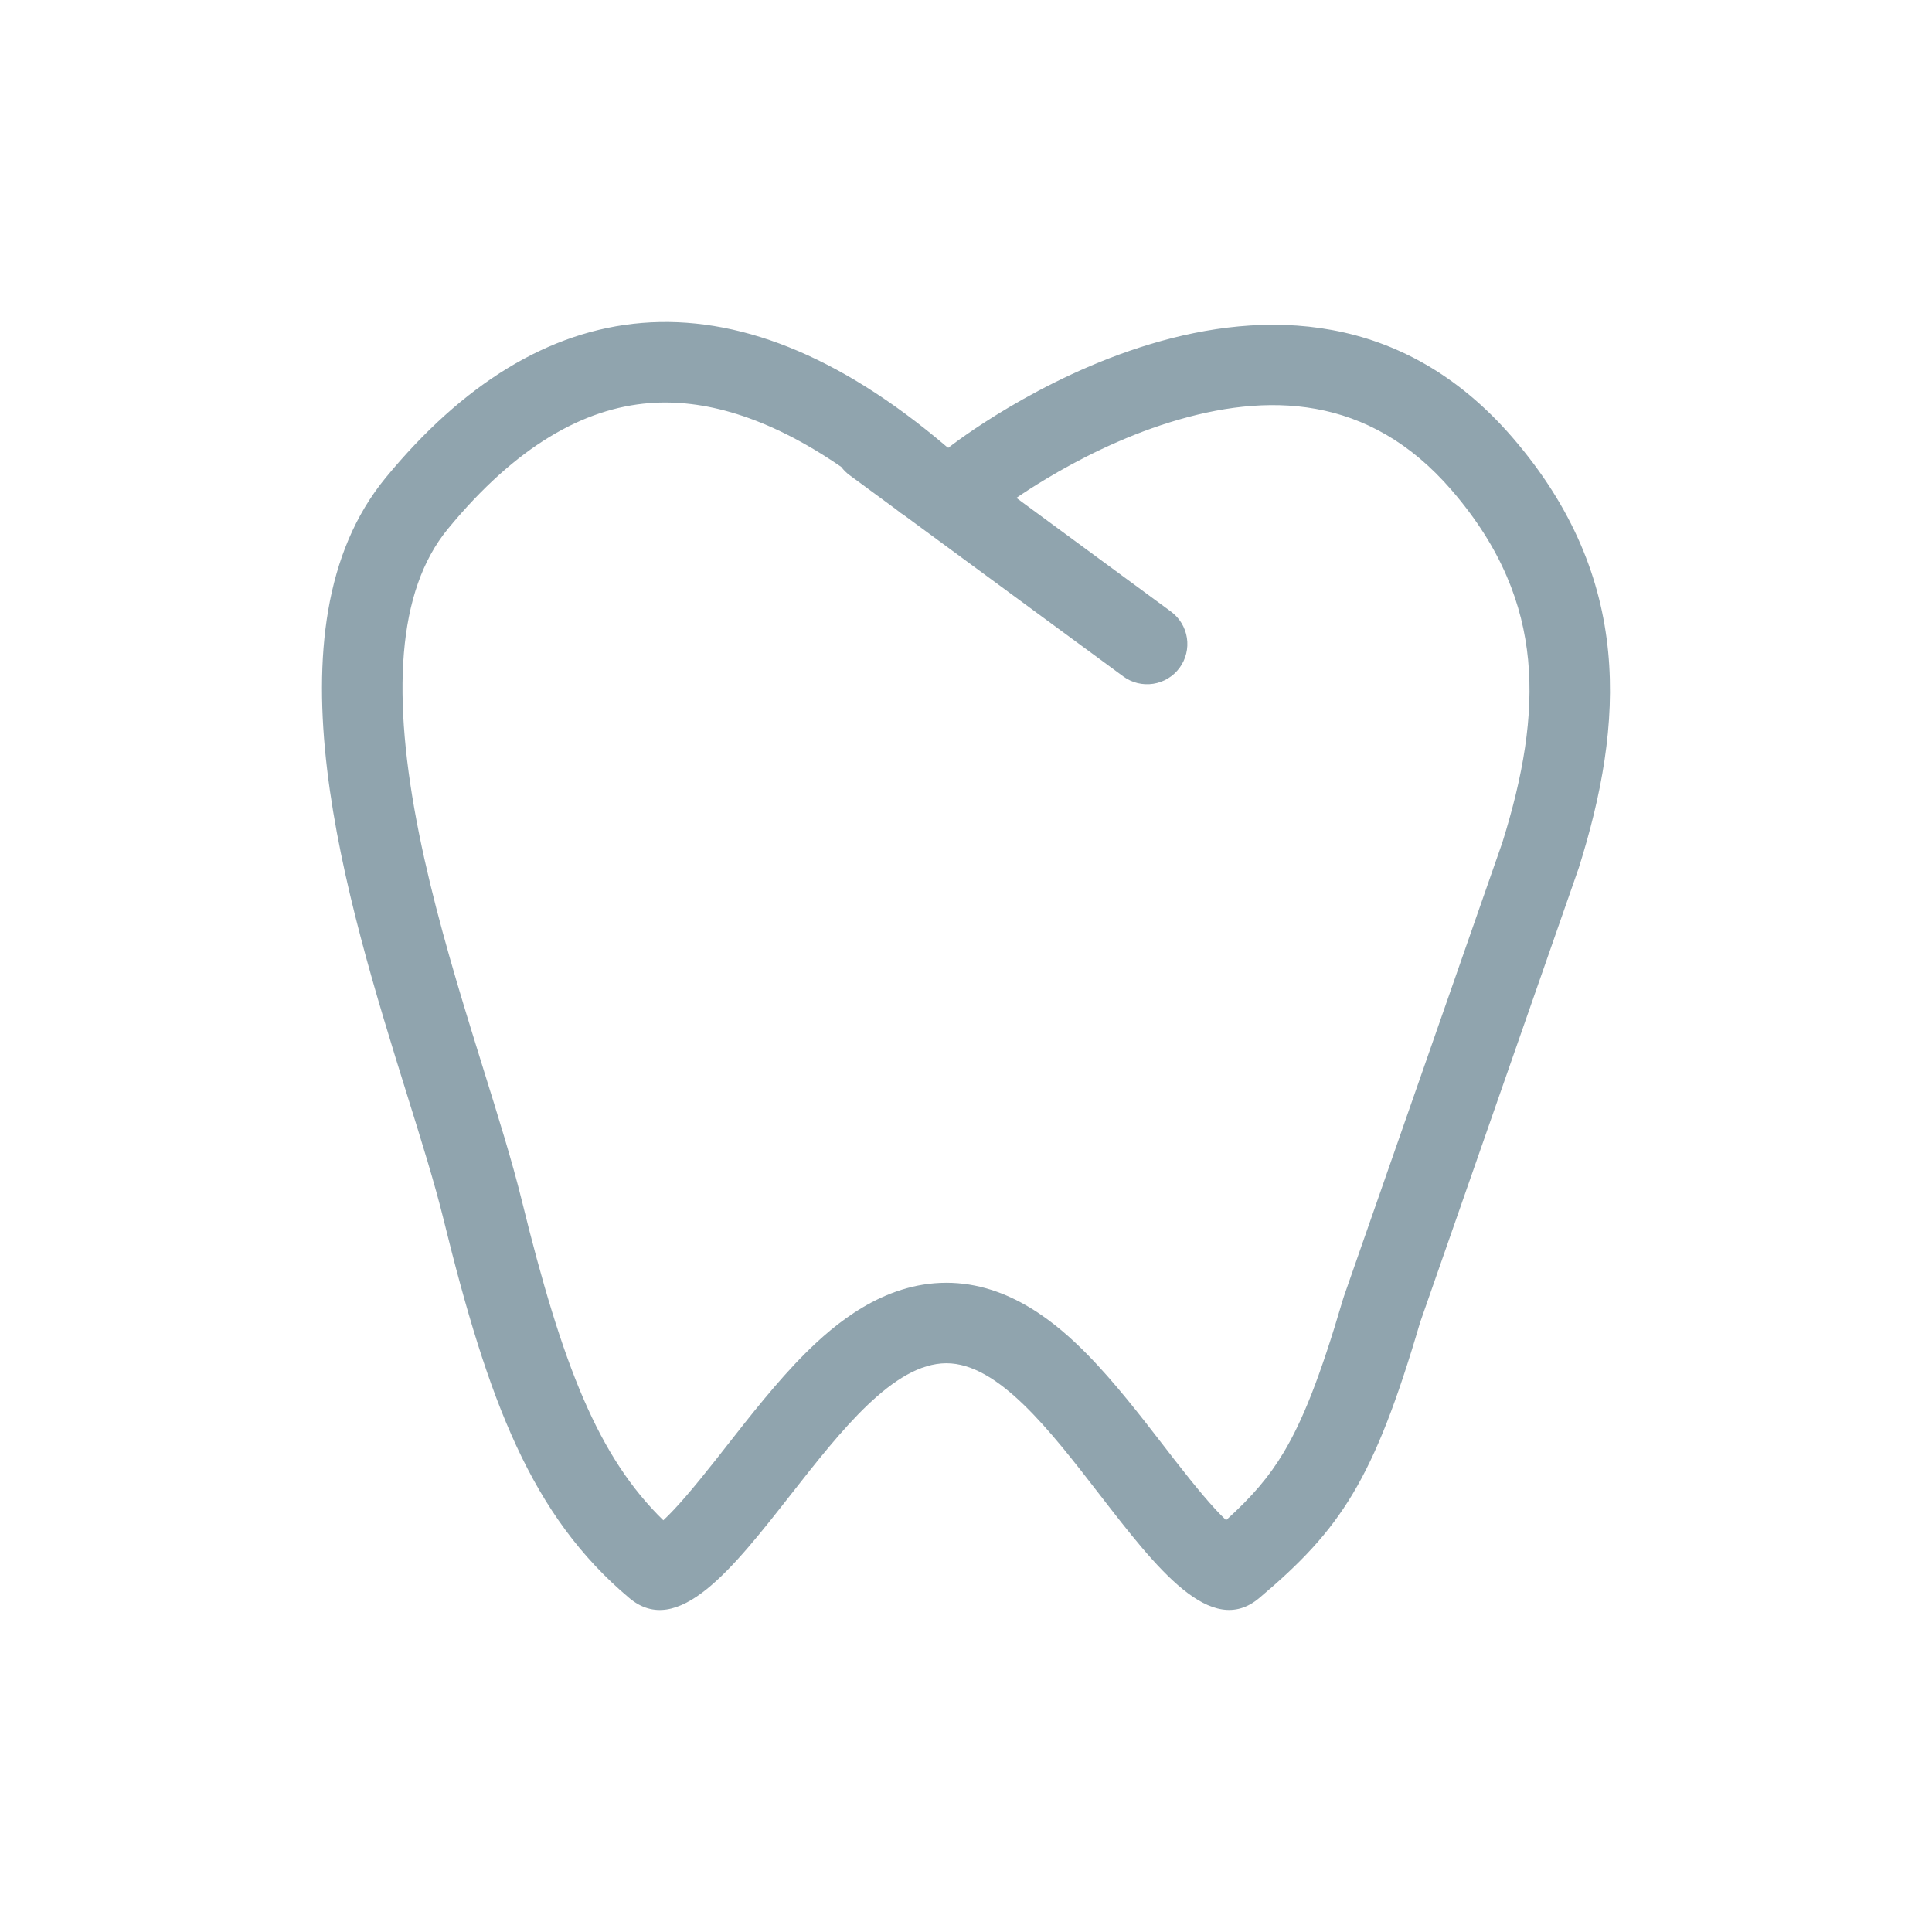 <?xml version="1.0" encoding="UTF-8"?> <svg xmlns="http://www.w3.org/2000/svg" width="120" height="120" viewBox="0 0 120 120" fill="none"> <path fill-rule="evenodd" clip-rule="evenodd" d="M58.9 27.815C59.397 27.423 80.2 11.24 93.95 27.183C101.5 35.933 100.86 45.015 98.06 53.908L88.205 82.14C85.322 91.958 83.267 94.99 78.217 99.253C75.222 101.785 71.842 97.413 68.285 92.81C65.202 88.823 61.987 84.665 58.775 84.675C55.507 84.685 52.24 88.85 49.115 92.835C45.512 97.43 42.095 101.788 39.082 99.253C33 94.133 30.332 87.06 27.542 75.708C27.005 73.523 26.19 70.9 25.287 68.008C21.512 55.885 16.257 39.02 23.962 29.665C33.48 18.11 45.3 16.25 58.772 27.723L58.9 27.815ZM52.25 29C47.59 25.8 43.625 24.78 40.325 25.04C36.272 25.358 32.06 27.698 27.825 32.843C24.635 36.713 24.312 43.248 26.03 51.788C26.847 55.855 28.042 59.973 29.245 63.885C29.502 64.73 29.767 65.575 30.027 66.413C30.94 69.338 31.82 72.165 32.397 74.513C34.95 84.908 37.172 90.493 41.2 94.428C42.032 93.653 43.082 92.413 44.475 90.65L45.15 89.79C46.575 87.973 48.262 85.815 49.985 84.09C51.815 82.263 54.837 79.685 58.76 79.675C62.7 79.663 65.715 82.28 67.507 84.098C69.205 85.82 70.87 87.975 72.275 89.795L72.942 90.658C74.305 92.408 75.337 93.648 76.155 94.42C77.772 92.955 78.822 91.733 79.73 90.213C80.905 88.25 81.997 85.53 83.405 80.733L83.482 80.493L93.312 52.335C94.597 48.235 95.25 44.493 94.912 40.975C94.577 37.55 93.28 34.058 90.165 30.448C85.005 24.463 78.665 24.373 72.68 26.225C69.667 27.16 66.965 28.55 64.985 29.74C64.24 30.185 63.615 30.593 63.13 30.925L72.73 37.985C73.264 38.378 73.621 38.966 73.721 39.622C73.821 40.277 73.657 40.946 73.265 41.48C72.872 42.015 72.283 42.371 71.628 42.471C70.972 42.572 70.304 42.408 69.77 42.015L56.207 32.04C56.018 31.92 55.836 31.787 55.665 31.643L52.77 29.515C52.572 29.37 52.397 29.197 52.25 29Z" fill="#90A4AE"></path> </svg> 
